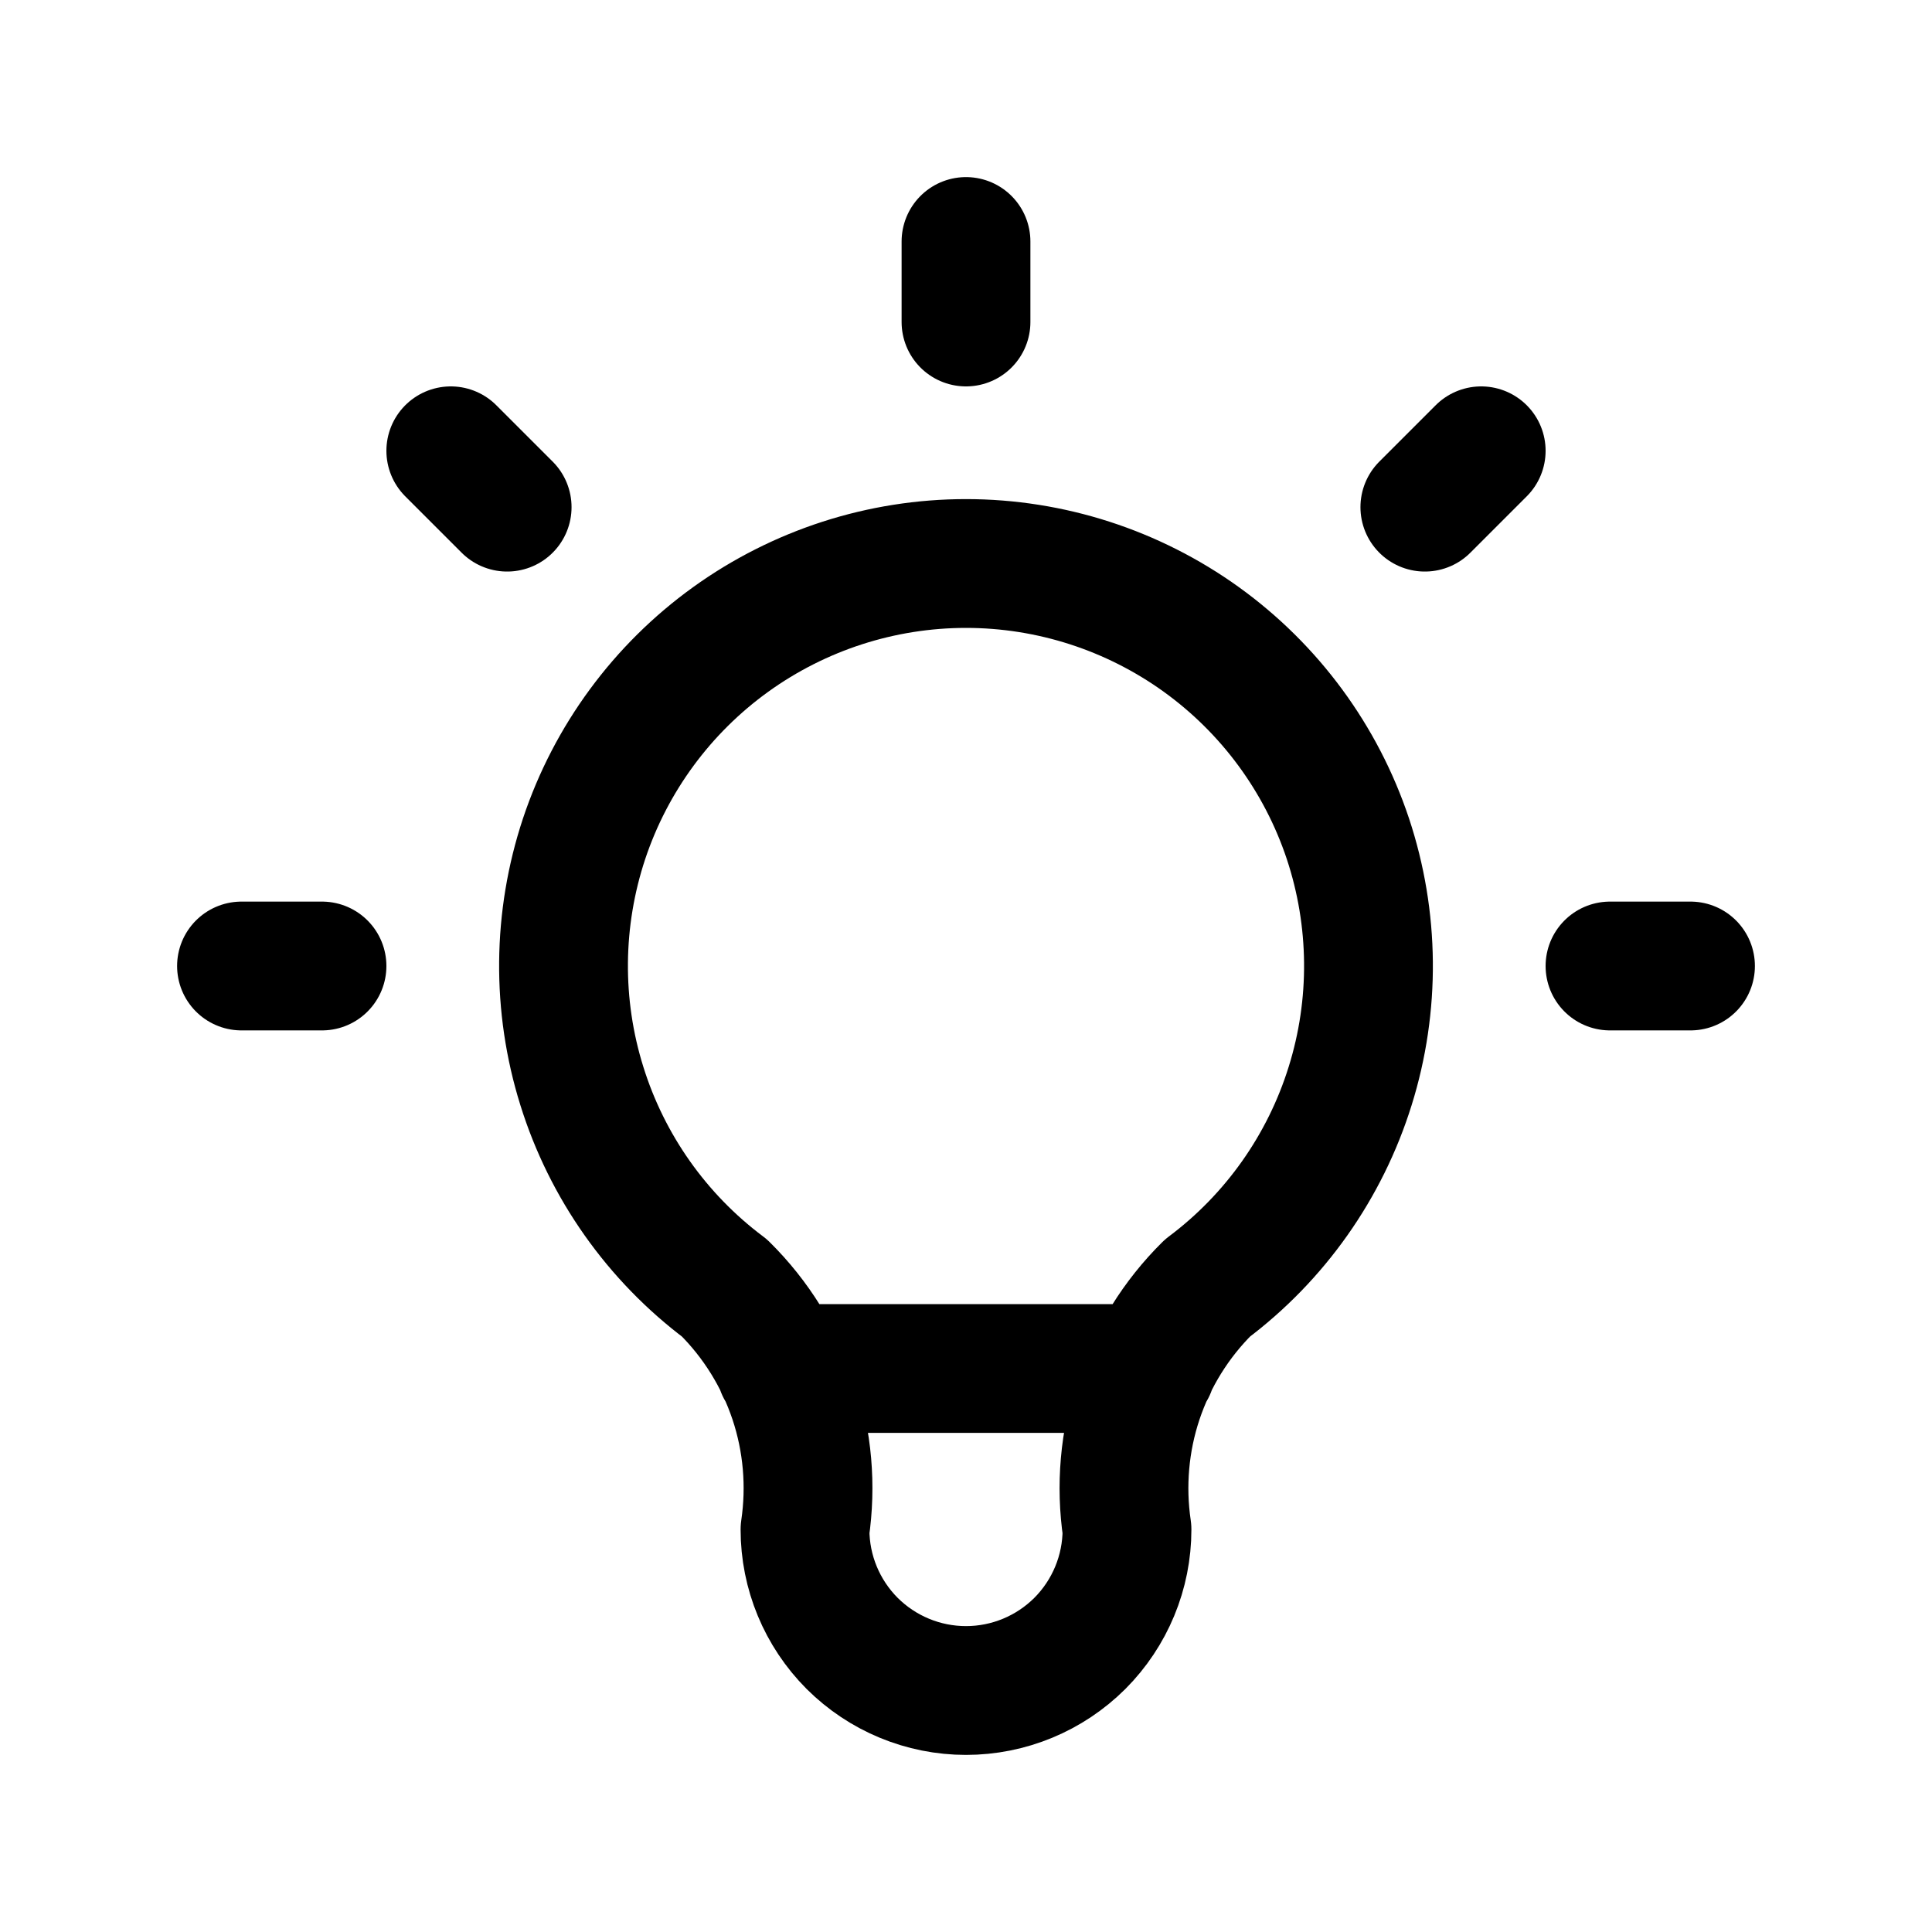 <svg width="18" height="18" viewBox="0 0 18 18" fill="none" xmlns="http://www.w3.org/2000/svg">
					<path d="M2.25 9H3M9 2.25V3M15 9H15.75M4.2 4.2L4.725 4.725M13.8 4.2L13.275 4.725M7.275 12.75H10.725M6.75 12C6.12 11.528 5.655 10.869 5.421 10.118C5.186 9.367 5.194 8.561 5.442 7.814C5.691 7.067 6.169 6.418 6.807 5.958C7.446 5.498 8.213 5.25 9 5.25C9.787 5.25 10.554 5.498 11.193 5.958C11.831 6.418 12.309 7.067 12.558 7.814C12.806 8.561 12.814 9.367 12.579 10.118C12.345 10.869 11.88 11.528 11.25 12C10.957 12.29 10.737 12.645 10.606 13.036C10.476 13.426 10.44 13.842 10.5 14.25C10.5 14.648 10.342 15.029 10.061 15.311C9.779 15.592 9.398 15.75 9 15.75C8.602 15.75 8.221 15.592 7.939 15.311C7.658 15.029 7.5 14.648 7.5 14.25C7.56 13.842 7.524 13.426 7.394 13.036C7.263 12.645 7.043 12.29 6.75 12Z" stroke="currentColor" stroke-width="1.2" stroke-linecap="round" stroke-linejoin="round"></path>
				</svg>